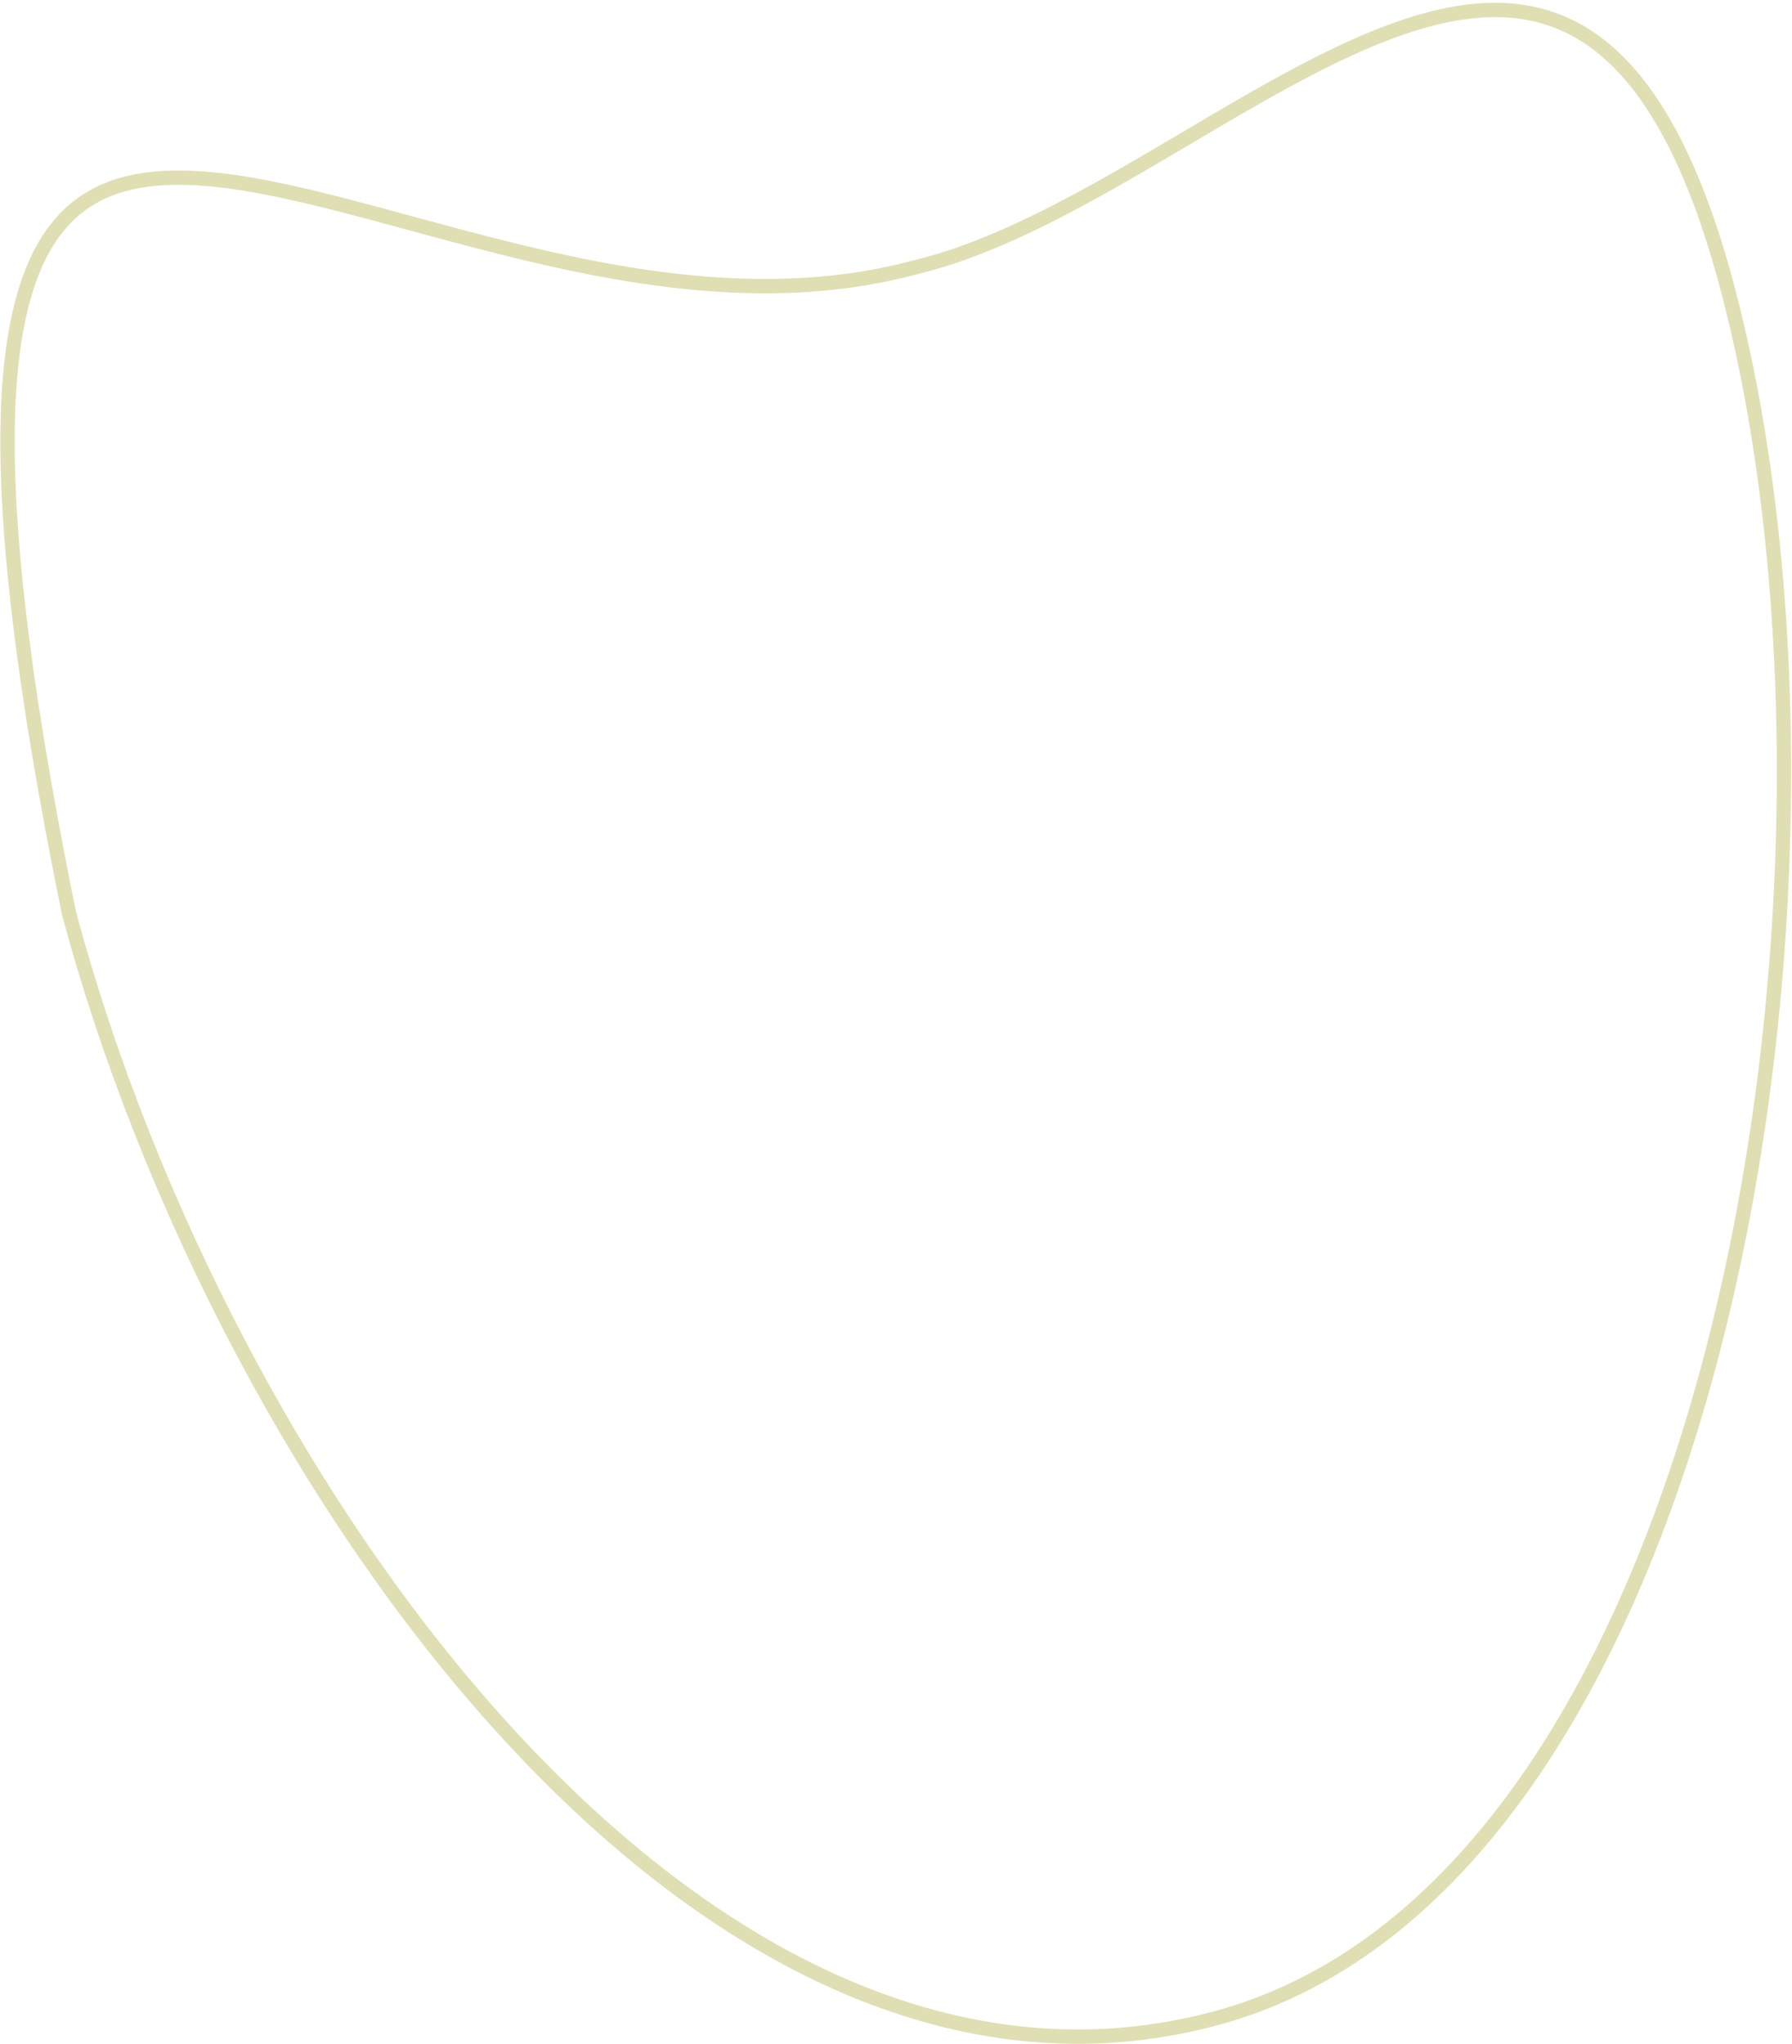 <svg width="500" height="570" viewBox="0 0 500 570" fill="none" xmlns="http://www.w3.org/2000/svg">
<path d="M481.738 79.353C503.192 159.419 503.475 270.847 480.291 367.086C468.702 415.193 451.275 459.396 427.786 493.95C404.301 528.498 374.837 553.29 339.175 562.846C267.714 581.994 198.612 545.431 141.74 483.492C84.922 421.611 40.732 334.807 19.247 254.661C1.456 167.503 -1.559 115.367 5.908 85.446C9.622 70.565 15.876 61.398 23.995 56.06C32.151 50.698 42.5 48.991 54.817 49.686C67.138 50.38 81.195 53.462 96.598 57.449C102.369 58.943 108.342 60.567 114.471 62.234C124.61 64.991 135.178 67.865 145.969 70.457C180.661 78.788 218.477 84.42 255.229 74.58C276.905 69.412 299.427 57.053 321.495 44.131C324.772 42.212 328.038 40.282 331.291 38.359C350.072 27.257 368.417 16.413 385.799 9.651C406.174 1.725 424.704 -0.38 440.728 8.877C456.836 18.182 471.005 39.297 481.738 79.353Z" stroke="#DFDFB3" stroke-width="4"/>
</svg>

